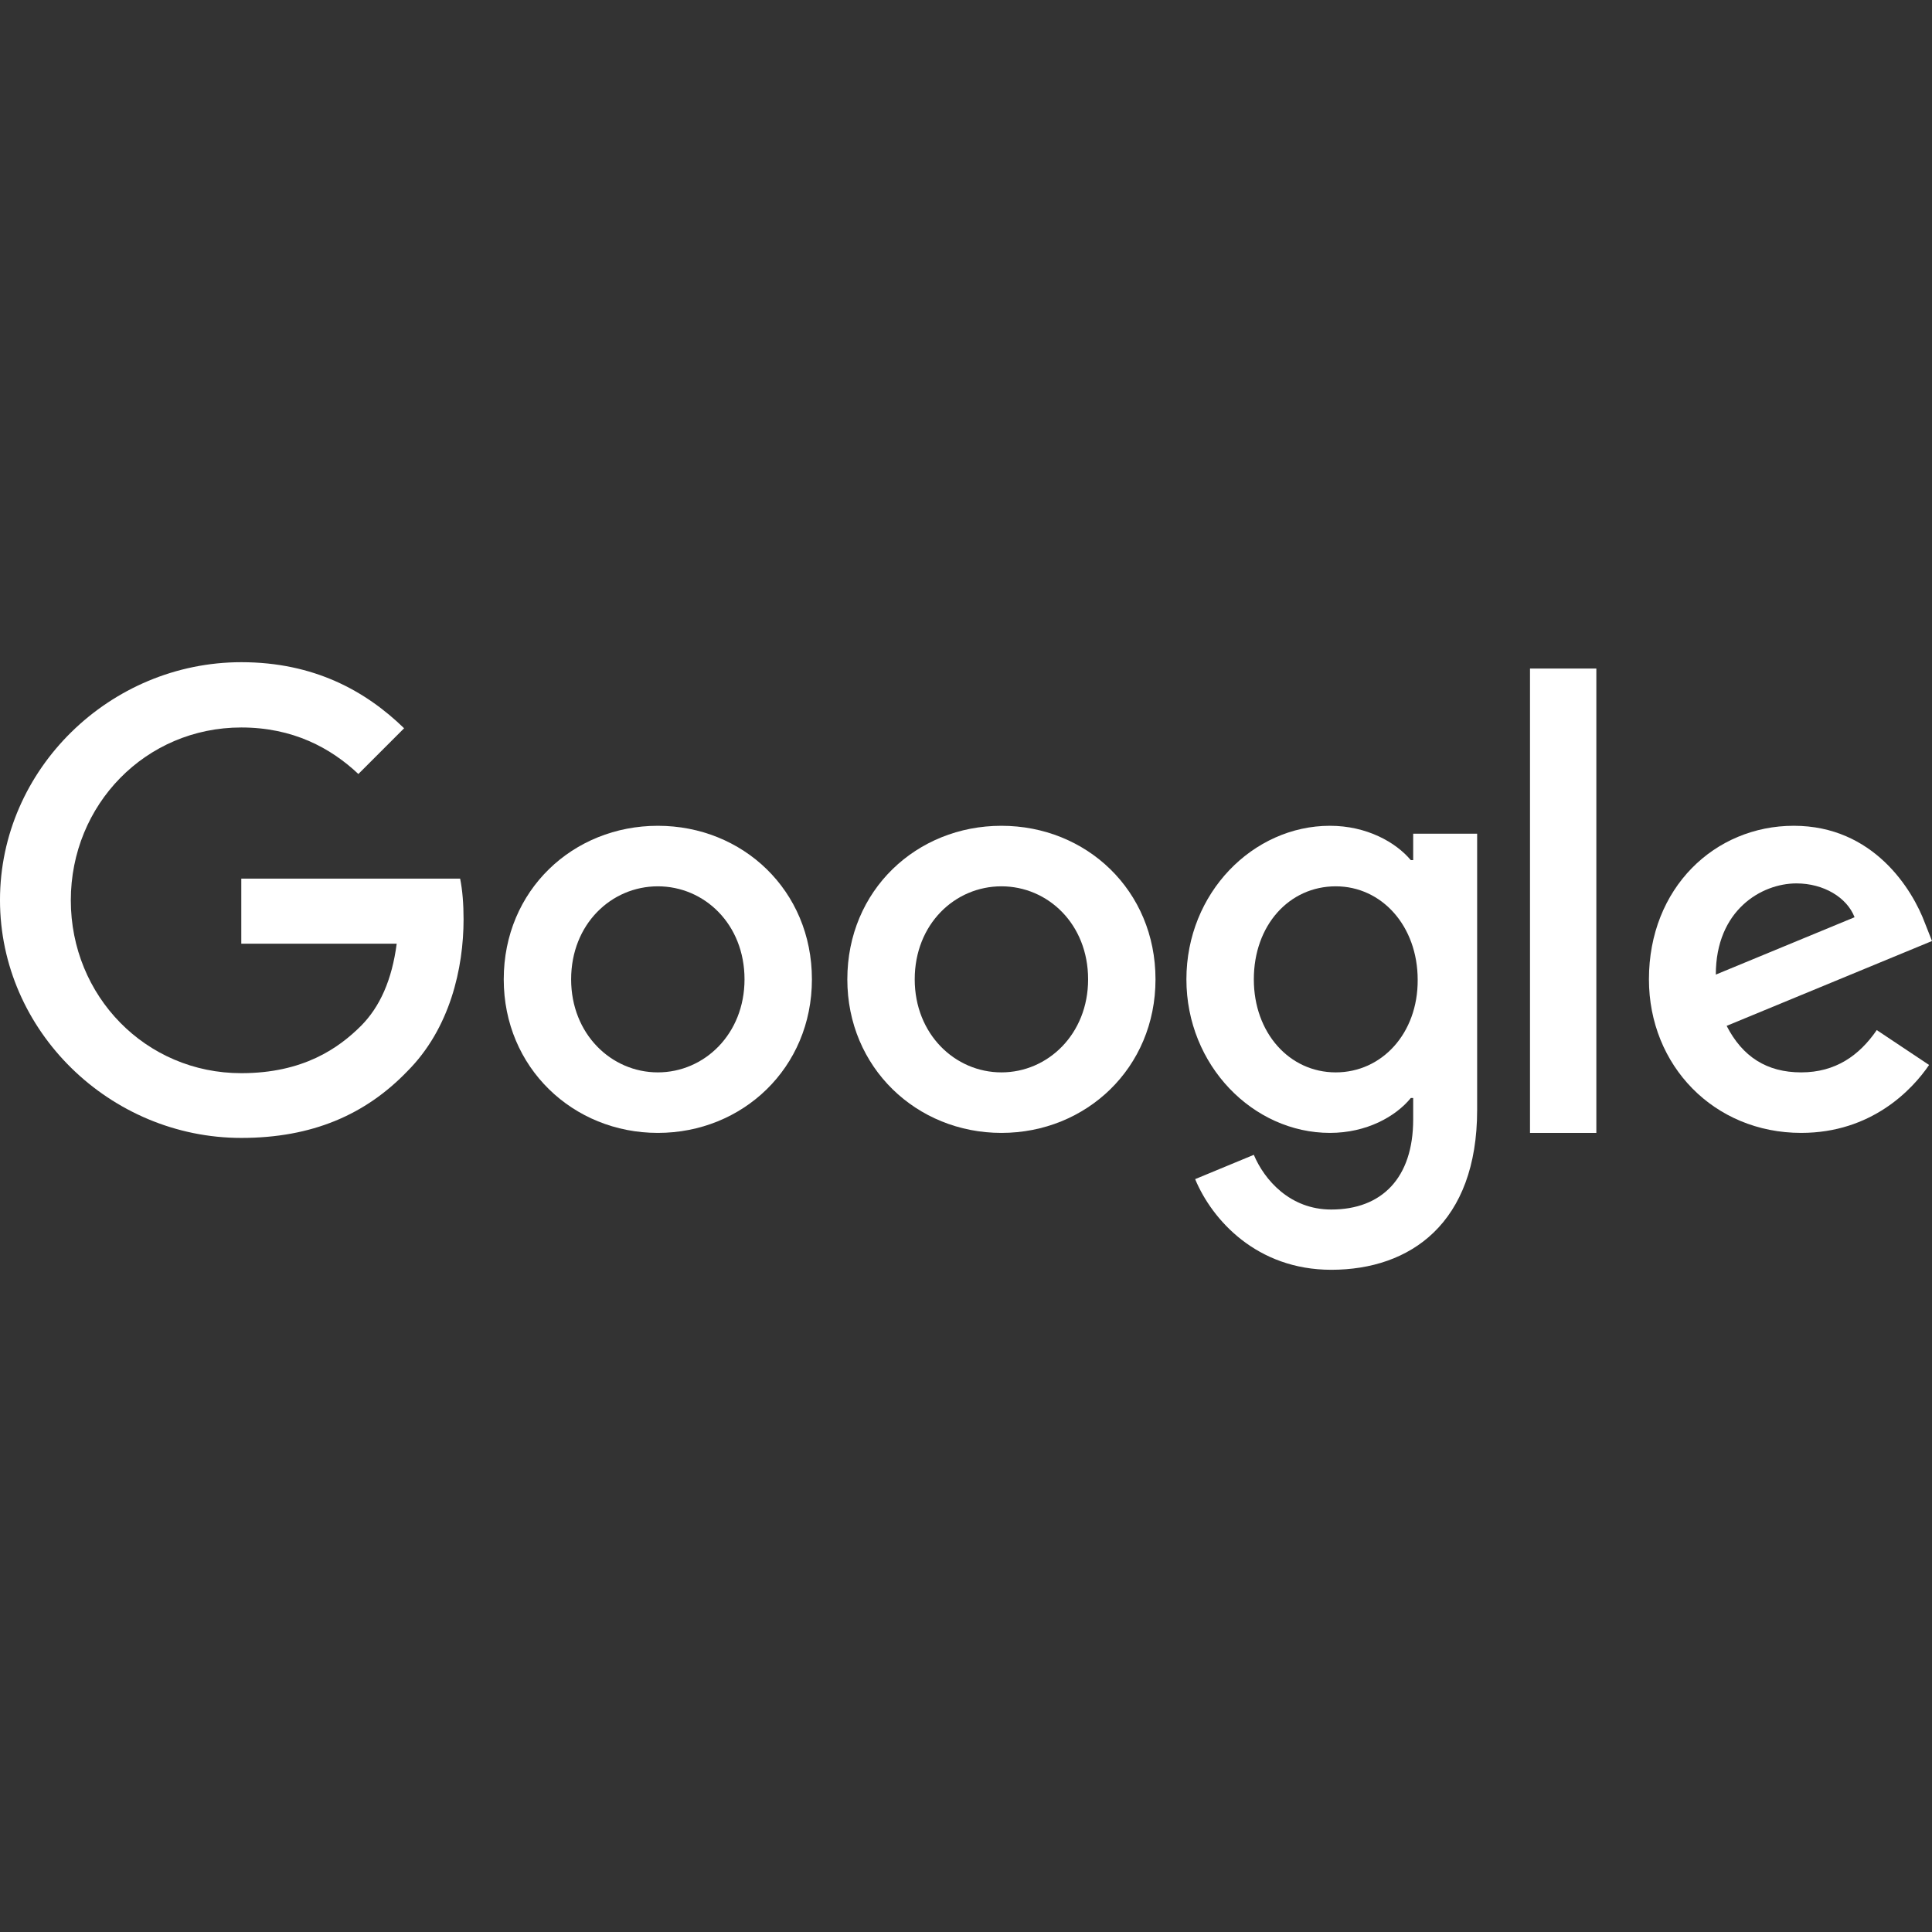<?xml version="1.0" encoding="utf-8"?>
<!-- Generator: Adobe Illustrator 21.1.0, SVG Export Plug-In . SVG Version: 6.00 Build 0)  -->
<svg version="1.1" id="Layer_1" xmlns="http://www.w3.org/2000/svg" xmlns:xlink="http://www.w3.org/1999/xlink" x="0px" y="0px"
	 width="255.17px" height="255.17px" viewBox="0 0 255.17 255.17" style="enable-background:new 0 0 255.17 255.17;"
	 xml:space="preserve">
<rect x="0" y="0" width="255.17" height="255.17" fill="#333333" stroke="none"/>
<style type="text/css">
	.st0{fill:#FFFFFF;}
</style>
<g id="XMLID_11_">
	<path id="XMLID_10_" class="st0" d="M31.869,116.049v8.587h20.525c-0.628,4.817-2.234,8.343-4.678,10.821
		c-3.002,3.002-7.68,6.283-15.848,6.283c-12.636,0-22.515-10.193-22.515-22.829c0-12.636,9.88-22.829,22.516-22.829
		c6.807,0,11.799,2.688,15.464,6.144l6.039-6.039c-5.096-4.957-11.938-8.727-21.503-8.727c-17.314,0-31.87,14.102-31.87,31.416
		s14.556,31.416,31.87,31.416c9.355,0,16.406-3.072,21.922-8.797c5.655-5.655,7.435-13.649,7.435-20.072
		c0-1.99-0.14-3.84-0.454-5.376H31.869V116.049z"/>
	<path id="XMLID_24_" class="st0" d="M86.883,109.067c-11.205,0-20.351,8.517-20.351,20.281c0,11.659,9.146,20.281,20.351,20.281
		s20.351-8.587,20.351-20.281C107.234,117.585,98.088,109.067,86.883,109.067z M86.883,141.635c-6.144,0-11.45-5.062-11.45-12.287
		c0-7.296,5.306-12.287,11.45-12.287s11.45,4.992,11.45,12.287C98.332,136.574,93.026,141.635,86.883,141.635z"/>
	<path id="XMLID_21_" class="st0" d="M186.647,113.604h-0.314c-1.99-2.374-5.829-4.538-10.682-4.538
		c-10.123,0-18.955,8.832-18.955,20.281c0,11.38,8.831,20.281,18.955,20.281c4.852,0,8.692-2.164,10.682-4.608h0.314v2.827
		c0,7.749-4.154,11.903-10.821,11.903c-5.446,0-8.831-3.91-10.228-7.226l-7.749,3.211c2.234,5.376,8.133,11.973,17.977,11.973
		c10.437,0,19.269-6.144,19.269-21.119v-36.475h-8.448L186.647,113.604L186.647,113.604z M176.421,141.635
		c-6.144,0-10.821-5.236-10.821-12.287c0-7.156,4.678-12.287,10.821-12.287c6.074,0,10.821,5.236,10.821,12.357
		C187.276,136.505,182.493,141.635,176.421,141.635z"/>
	<path id="XMLID_18_" class="st0" d="M132.262,109.067c-11.205,0-20.351,8.517-20.351,20.281c0,11.659,9.146,20.281,20.351,20.281
		s20.351-8.587,20.351-20.281C152.613,117.585,143.467,109.067,132.262,109.067z M132.262,141.635
		c-6.144,0-11.45-5.062-11.45-12.287c0-7.296,5.306-12.287,11.45-12.287s11.45,4.992,11.45,12.287
		C143.712,136.574,138.406,141.635,132.262,141.635z"/>
	<path id="XMLID_3_" class="st0" d="M202.076,88.298h8.762v61.332h-8.762V88.298z"/>
	<path id="XMLID_14_" class="st0" d="M237.891,141.635c-4.538,0-7.749-2.06-9.844-6.144l27.123-11.205l-0.908-2.304
		c-1.676-4.538-6.842-12.916-17.349-12.916c-10.437,0-19.129,8.203-19.129,20.281c0,11.38,8.587,20.281,20.107,20.281
		c9.285,0,14.661-5.69,16.895-8.971l-6.912-4.608C245.572,139.402,242.429,141.635,237.891,141.635L237.891,141.635z
		 M237.264,116.676c3.595,0,6.667,1.85,7.68,4.468l-18.326,7.575C226.617,120.202,232.656,116.676,237.264,116.676z"/>
</g>
</svg>
